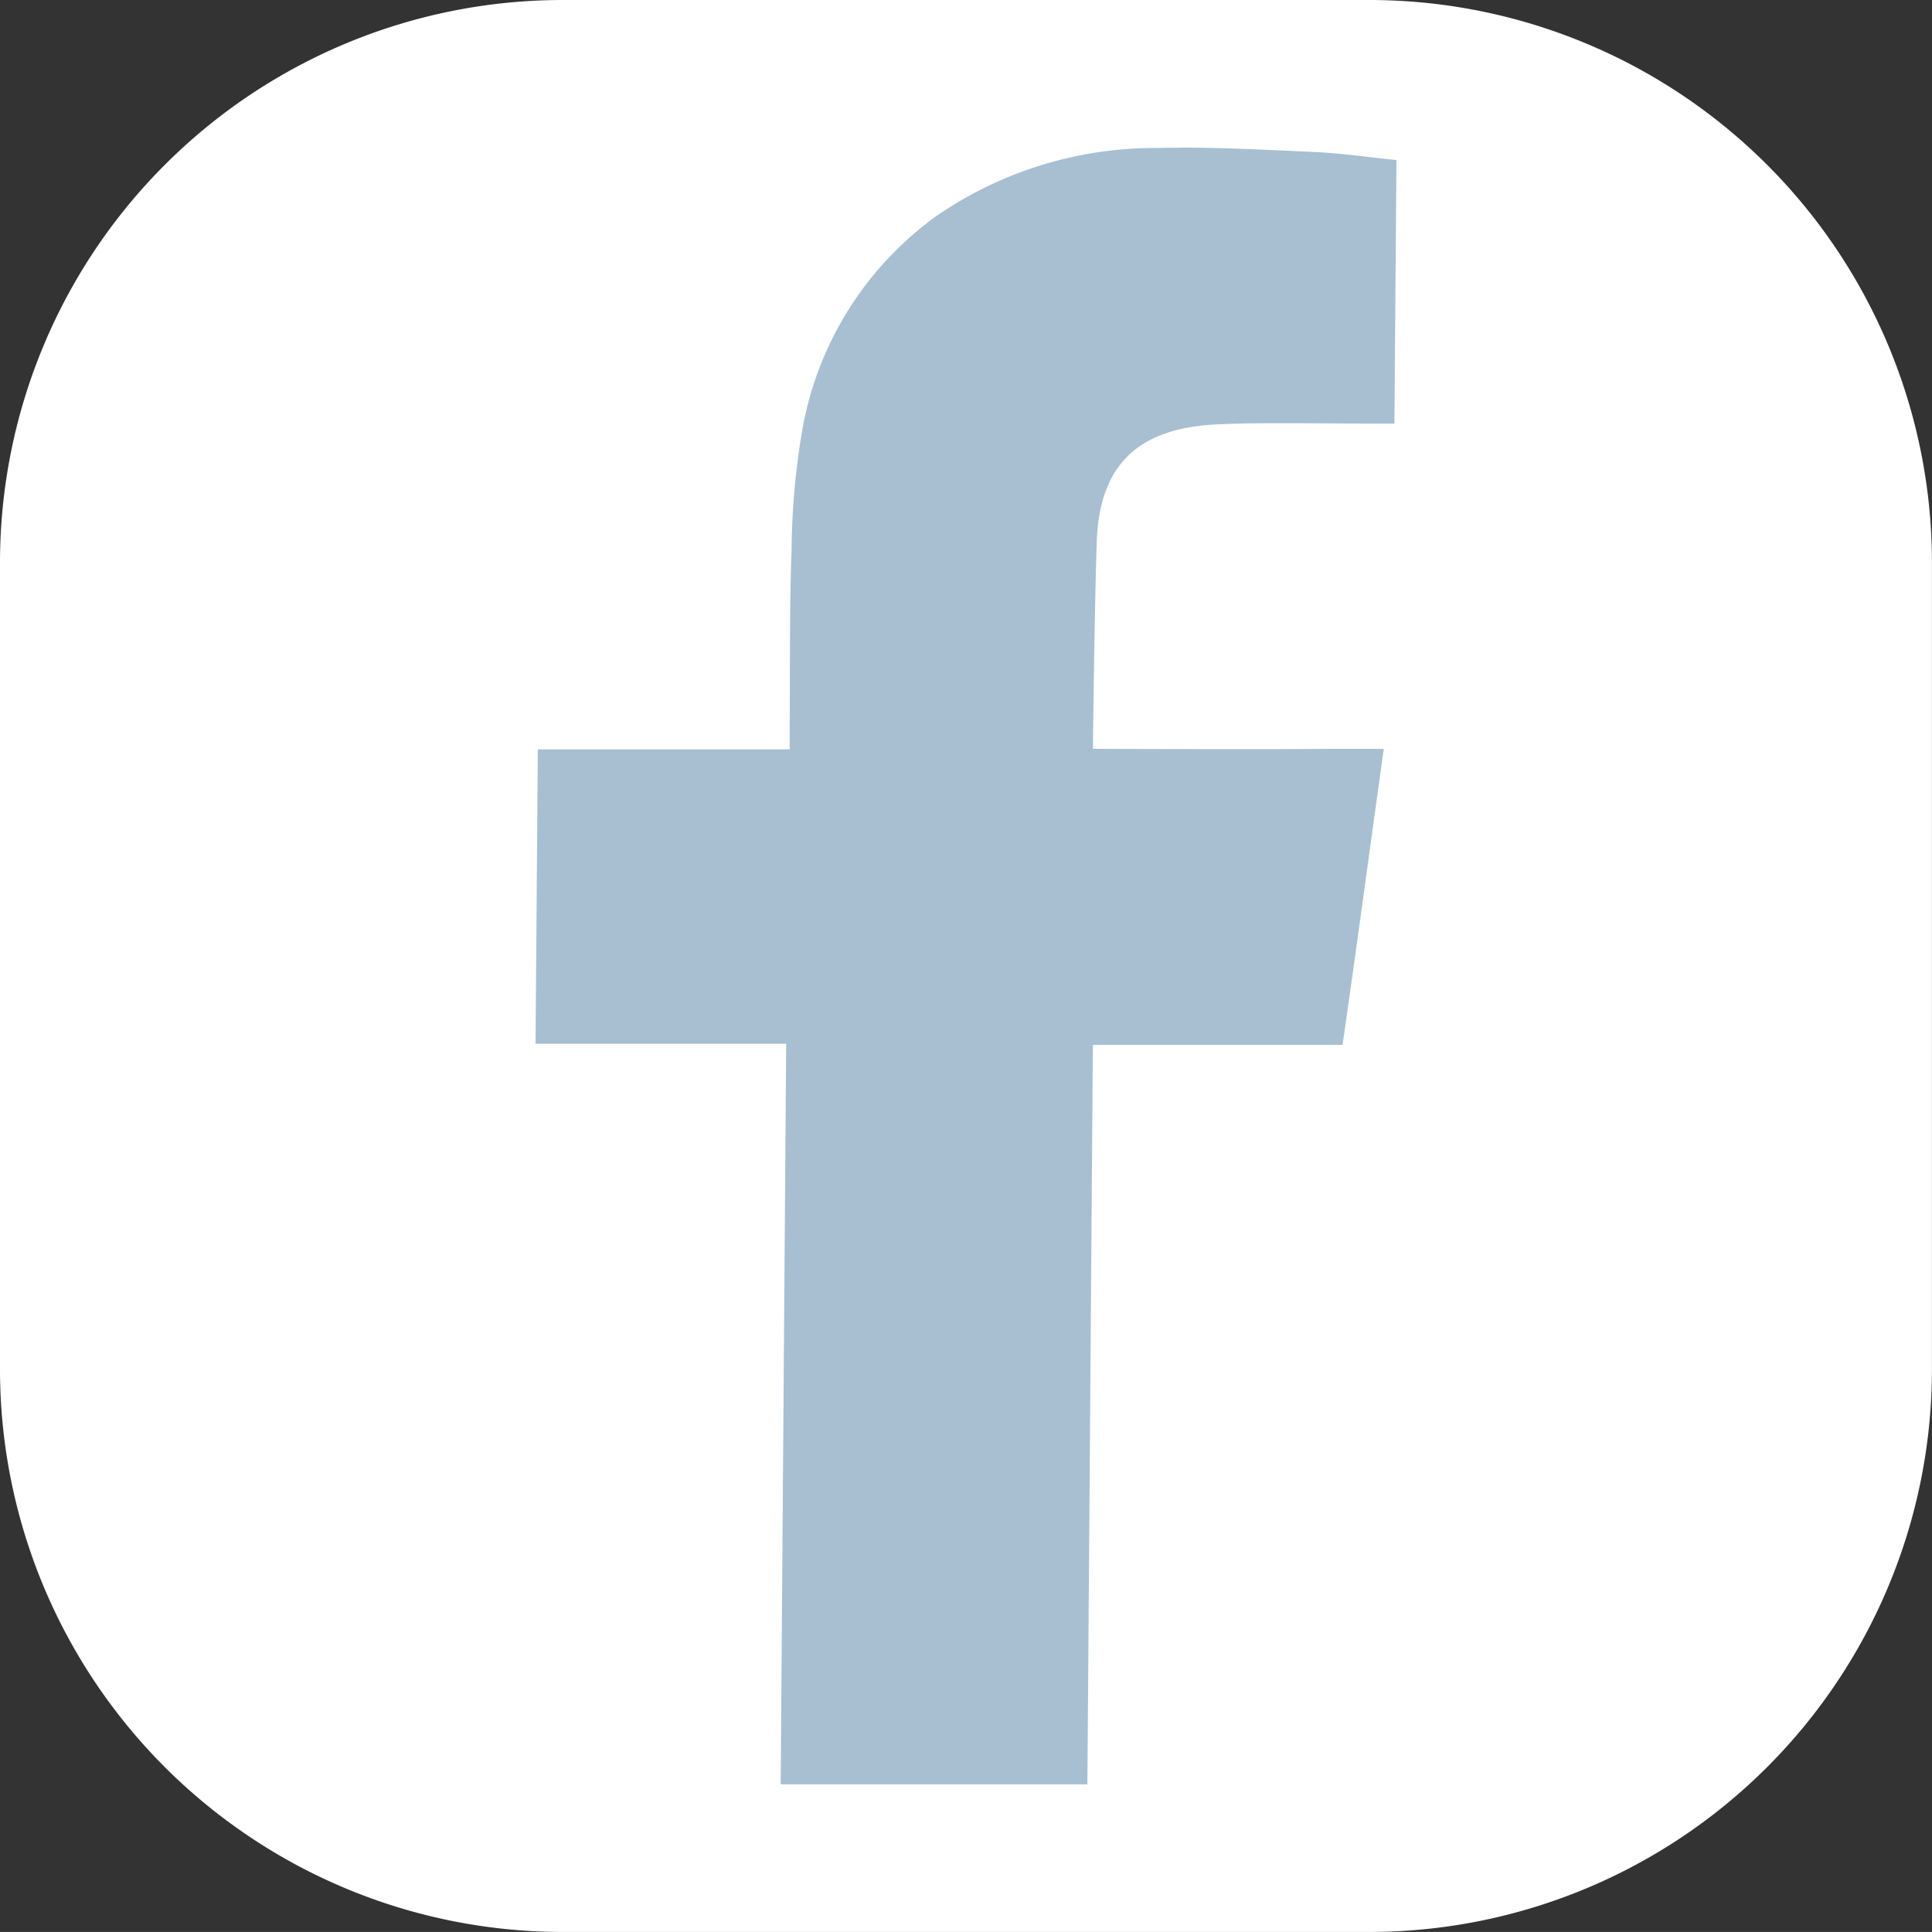 
<svg xmlns="http://www.w3.org/2000/svg" width="35.238" height="35.237" viewBox="0 0 35.238 35.237"><rect x="0" y="0" width="35.238" height="35.237" fill="#333333" stroke="none"/><path d="M92.592,35.237H77.823A10.264,10.264,0,0,1,67.589,25V10.234A10.264,10.264,0,0,1,77.823,0H92.592a10.264,10.264,0,0,1,10.234,10.234V25A10.264,10.264,0,0,1,92.592,35.237" transform="translate(-67.589 0)" fill="#fff"/><path d="M90.818,3.157c.8,0,1.6.043,2.4.079.519.021,1.039.1,1.527.148l-.037,4.807h-.382c-.528,0-1.055-.007-1.583-.007-.395,0-.791,0-1.187.018-1.273.042-2.211.519-2.276,2.112-.04,1.145-.07,3.676-.071,3.809.066,0,1.324.005,2.592.005.634,0,1.253,0,1.684-.005h1.029c-.258,1.846-.495,3.619-.752,5.4H89.208l-.1,13.487H83.514l.1-13.508H79.043l.041-5.369h4.594l0-.4c.009-1.082-.005-2.164.035-3.247a13.514,13.514,0,0,1,.175-2.059,6.112,6.112,0,0,1,2.45-4.011,7.033,7.033,0,0,1,4.031-1.252q.223-.005.445-.005" transform="translate(-69.275 -0.465)" fill="#a8bfd2"/></svg>